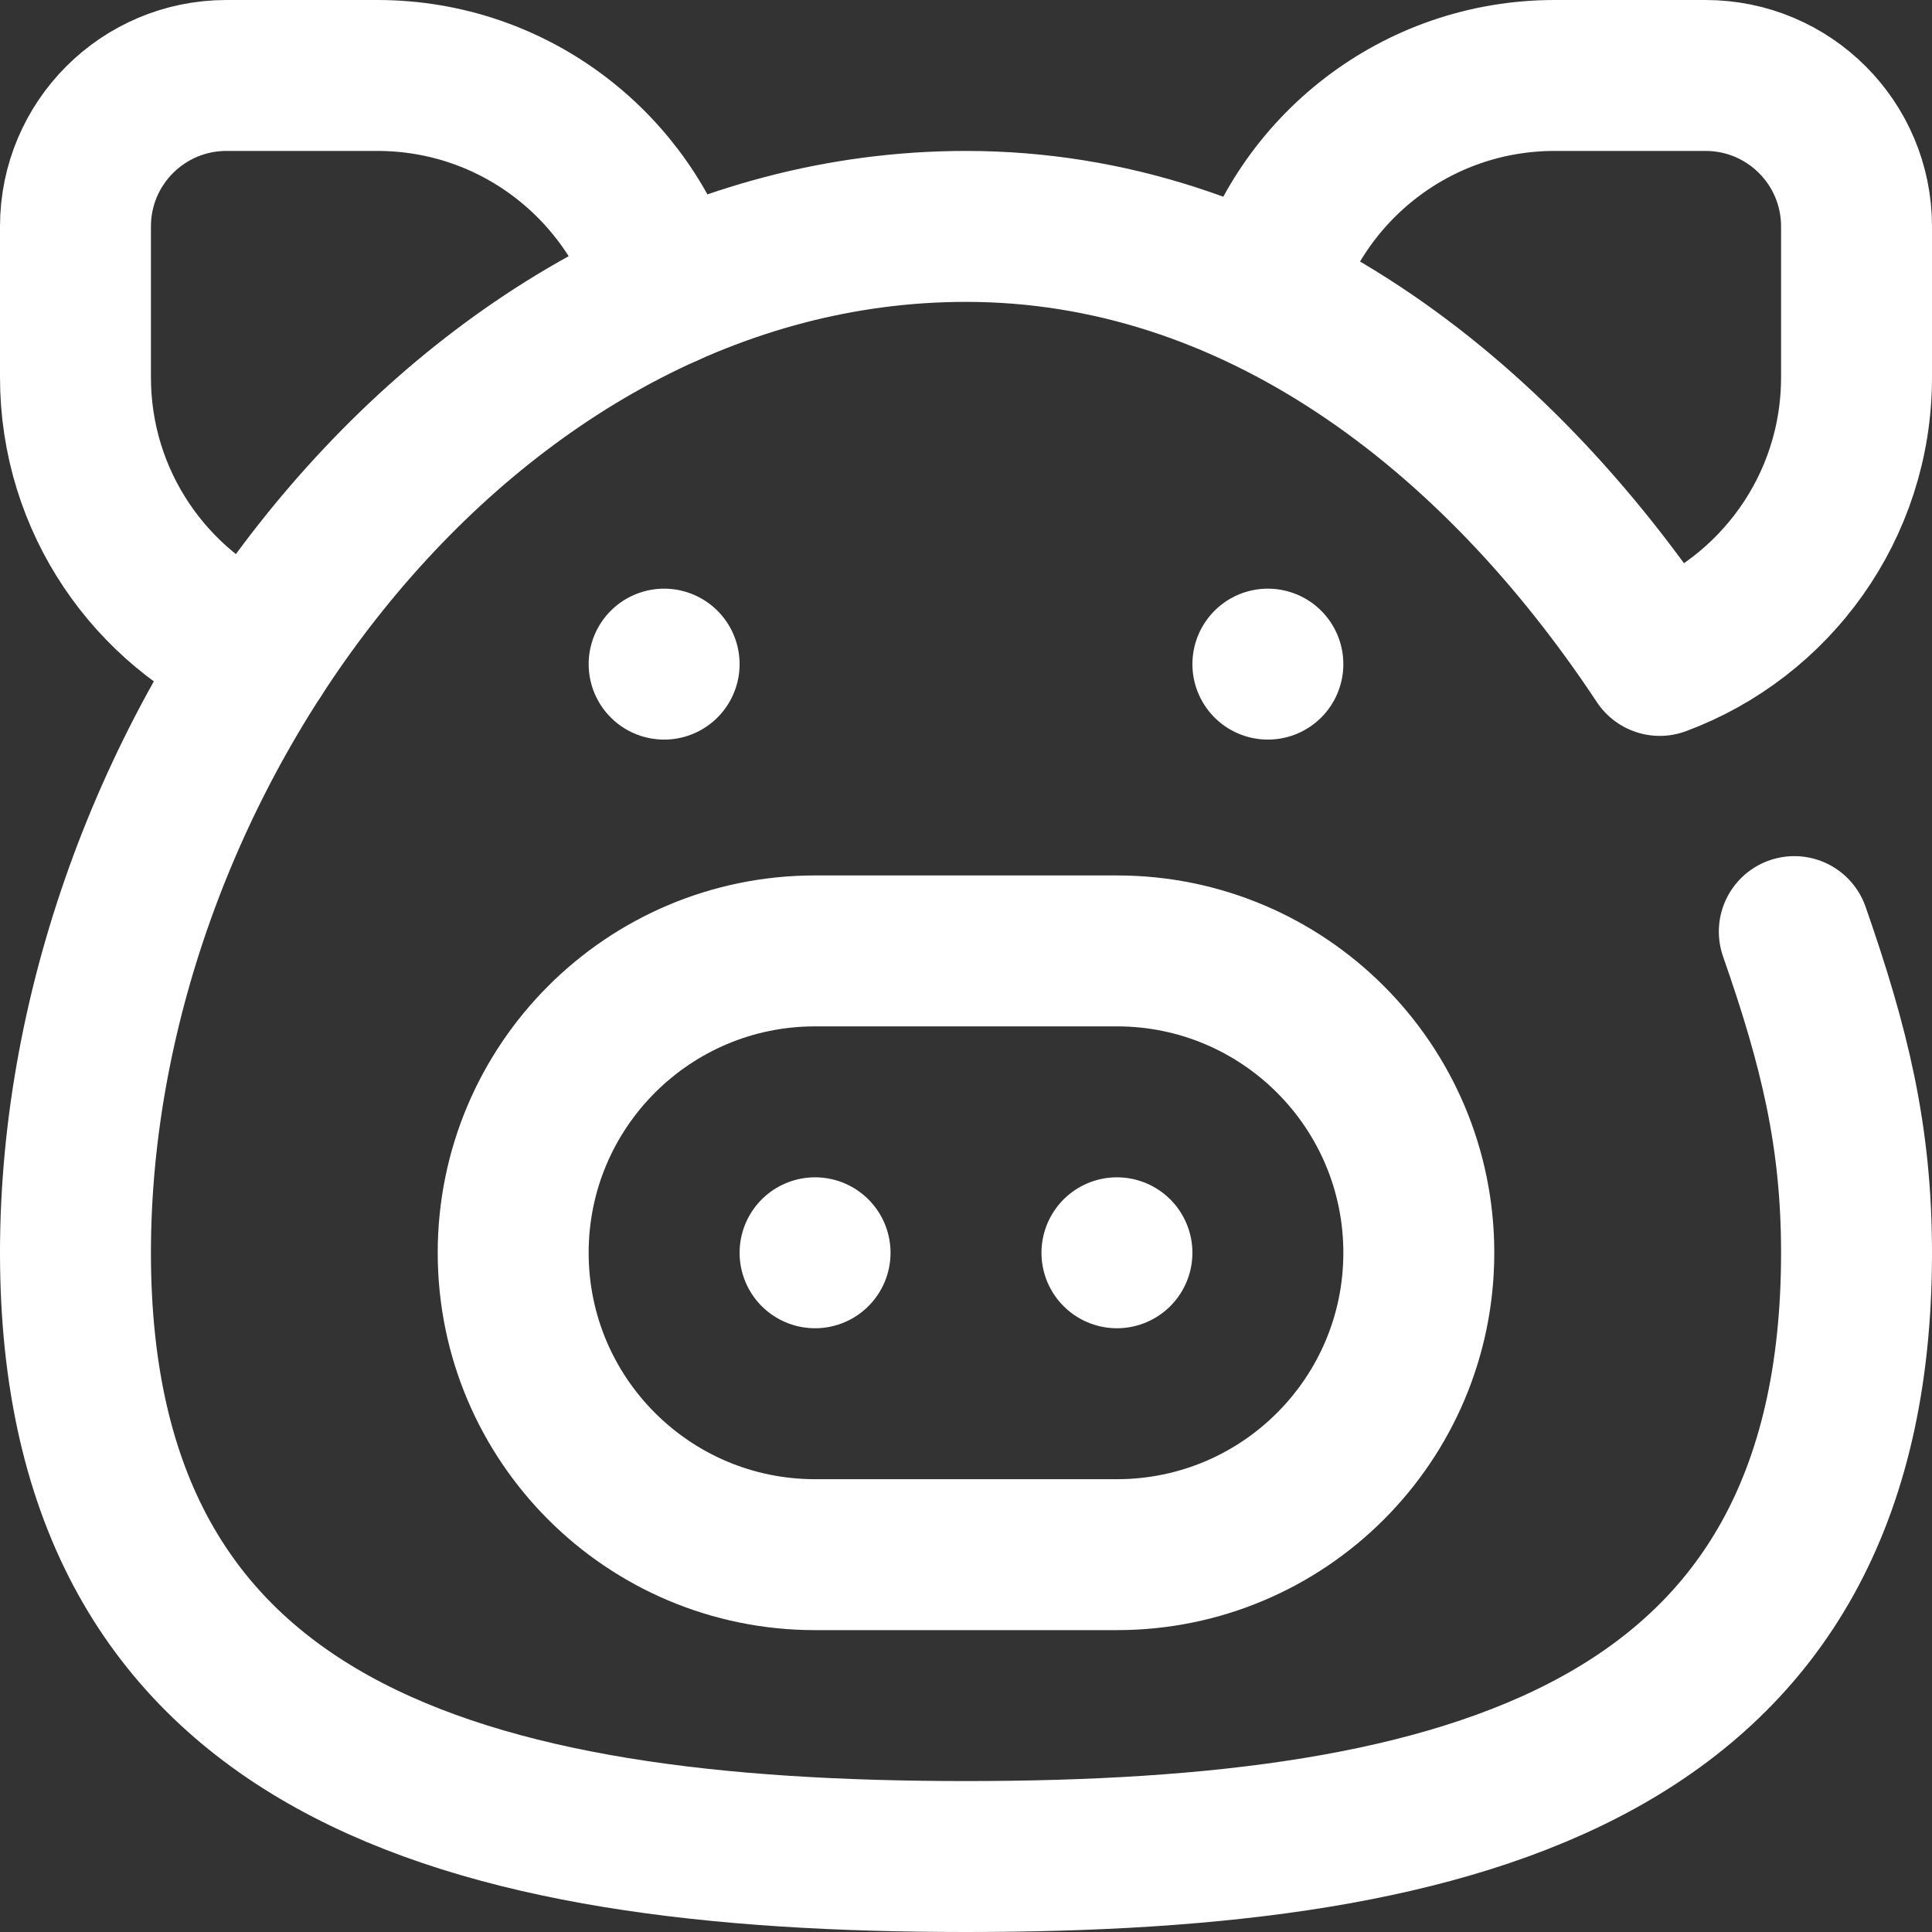 <svg xmlns="http://www.w3.org/2000/svg" version="1.1" xmlns:xlink="http://www.w3.org/1999/xlink" width="512" height="512" x="0" y="0" viewBox="0 0 512 512" style="enable-background:new 0 0 512 512" xml:space="preserve" class=""><rect x="0" y="0" width="512" height="512" fill="#333333" stroke="none"/><g><path d="M216 332h0M296 332h0M336 176h0M176 176h0M296 412h-80c-44.183 0-80-35.817-80-80s35.817-80 80-80h80c44.183 0 80 35.817 80 80s-35.817 80-80 80zM68.373 173.505C39.92 161.246 20 132.949 20 100V60c0-22.091 17.909-40 40-40h40c36.274 0 66.91 24.143 76.715 57.236" style="stroke-width:40;stroke-linecap:round;stroke-linejoin:round;stroke-miterlimit:10;" fill="none" stroke="#ffffff" stroke-width="40" stroke-linecap="round" stroke-linejoin="round" stroke-miterlimit="10" data-original="#000000" opacity="1" class=""></path><path d="M475.509 246.883C486.155 277.359 492 301.085 492 332c0 132.548-103.452 160-236 160S20 464.548 20 332 123.452 60 256 60c76.074 0 139.881 48.571 183.852 115.018C470.303 163.708 492 134.388 492 100V60c0-22.091-17.909-40-40-40h-40c-36.685 0-67.603 24.693-77.04 58.364" style="stroke-width:40;stroke-linecap:round;stroke-linejoin:round;stroke-miterlimit:10;" fill="none" stroke="#ffffff" stroke-width="40" stroke-linecap="round" stroke-linejoin="round" stroke-miterlimit="10" data-original="#000000" opacity="1" class=""></path></g></svg>